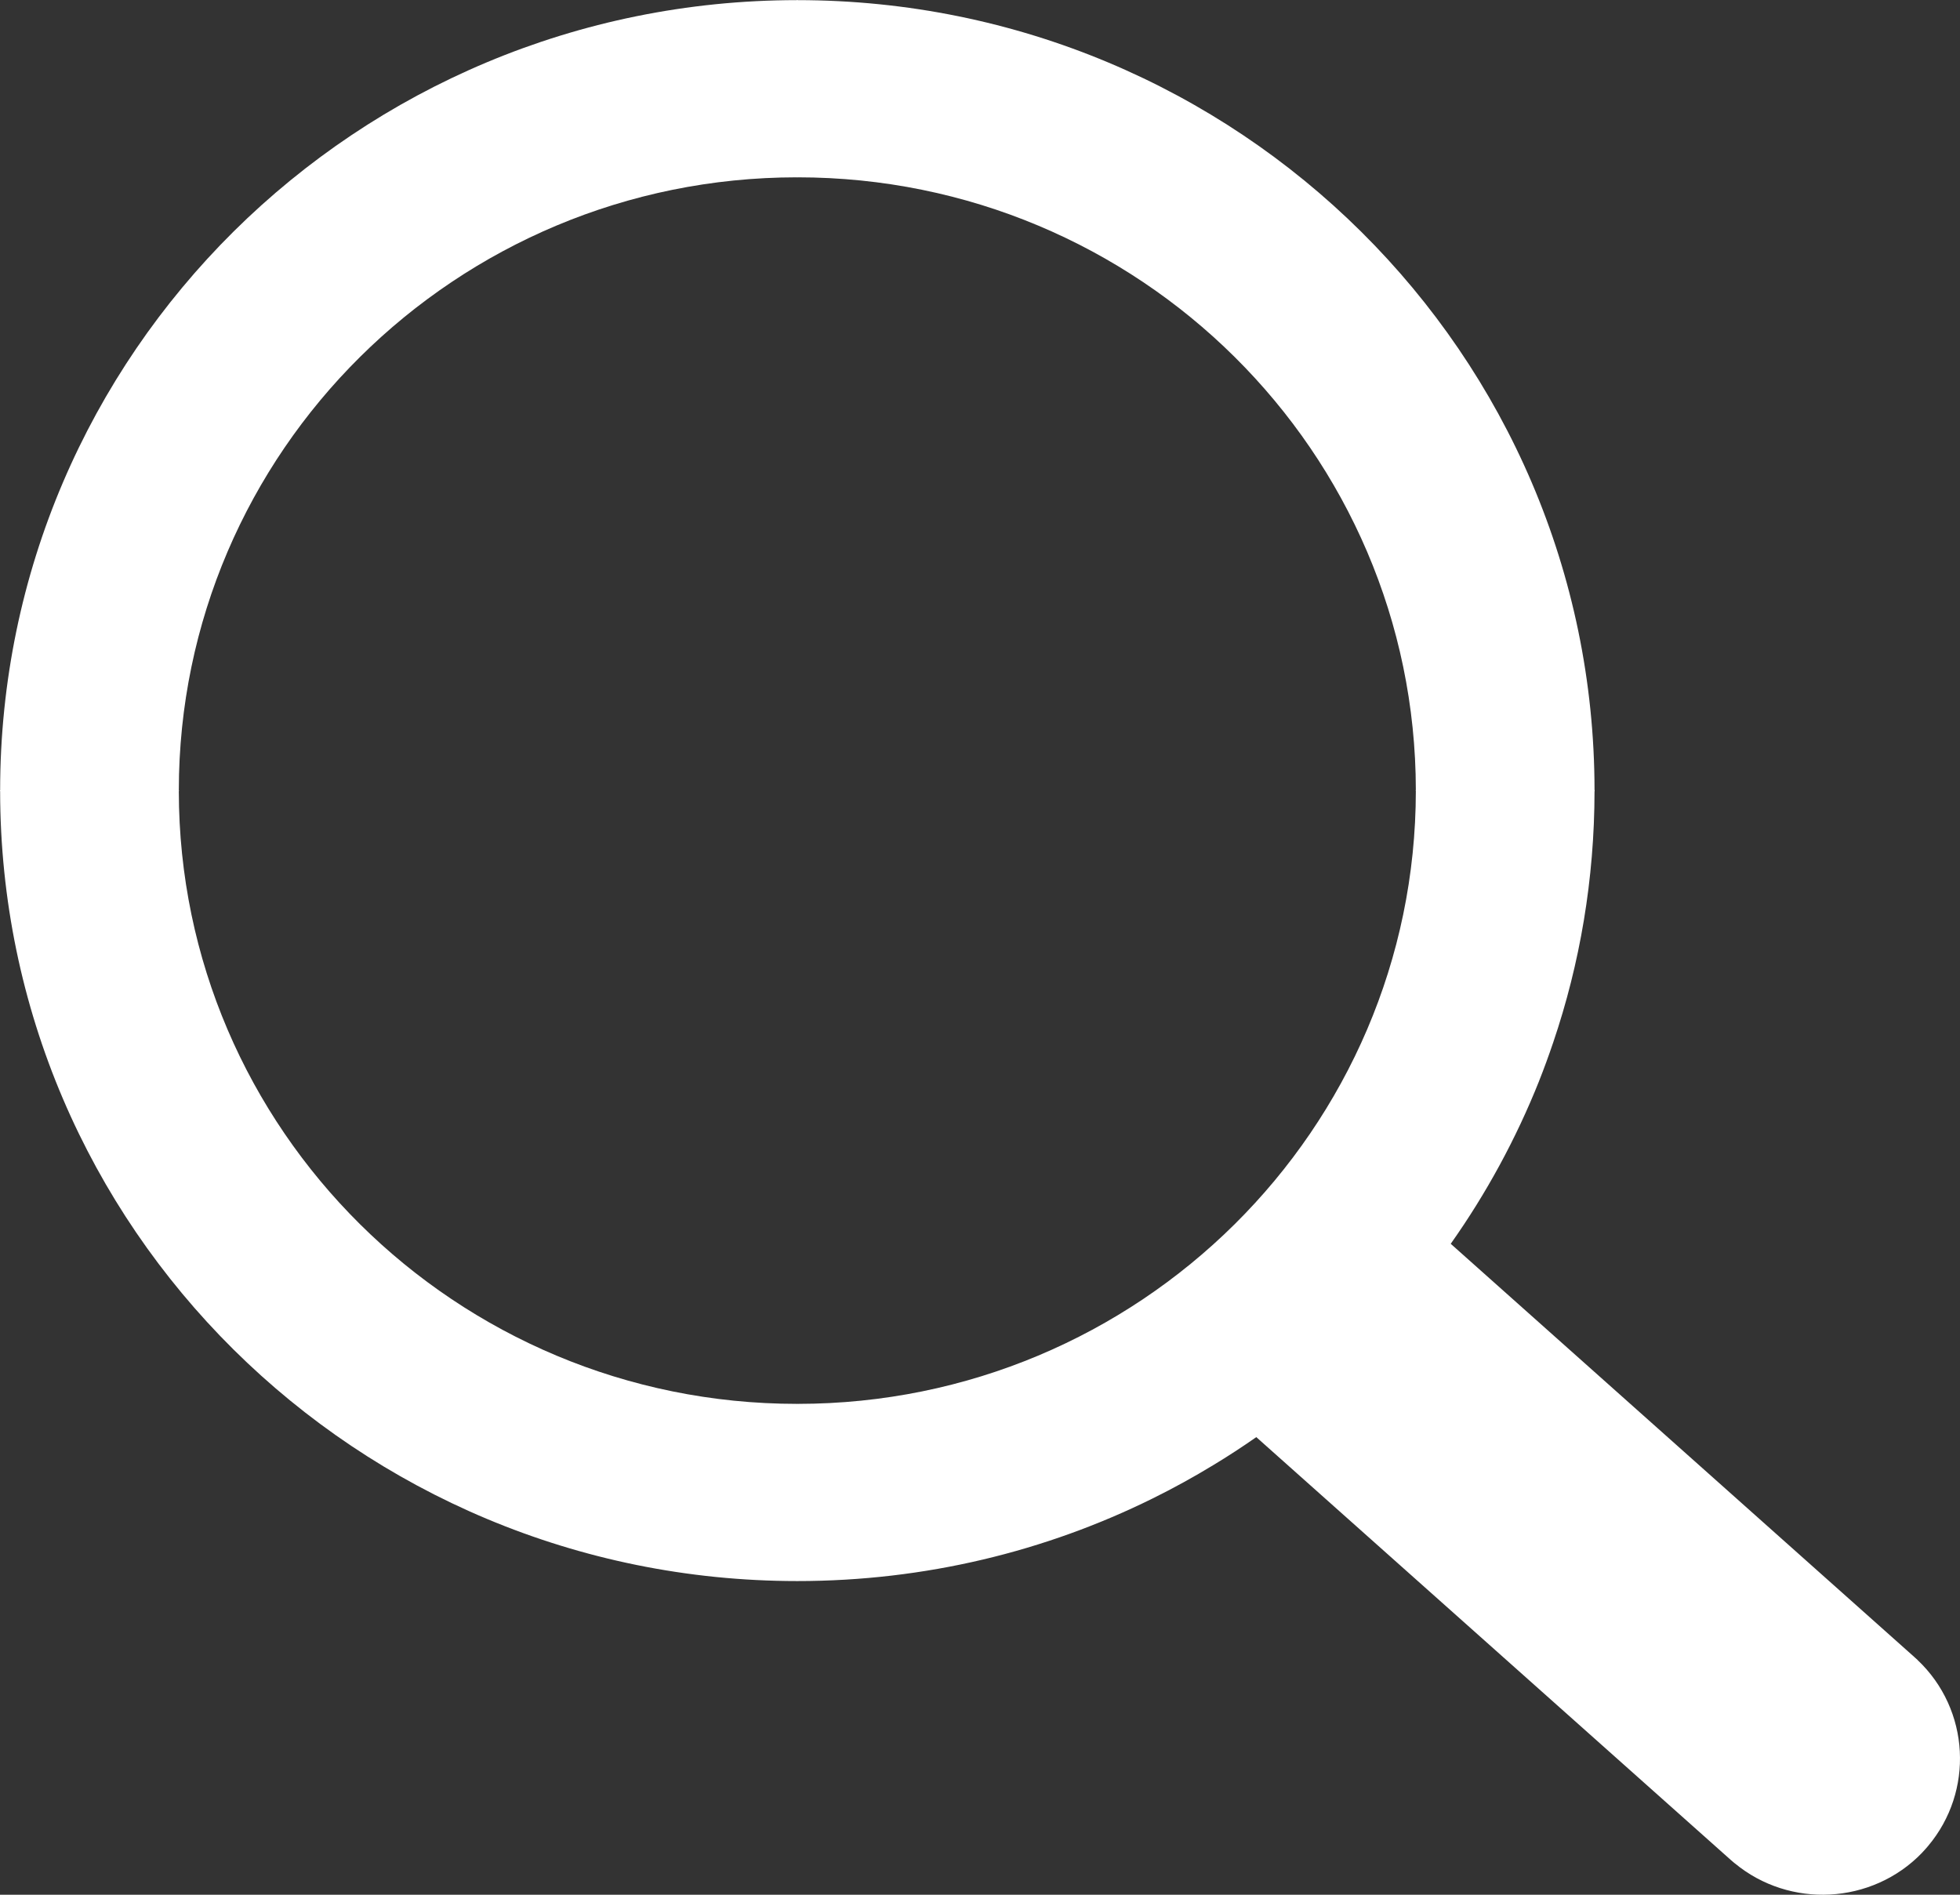 <svg width="30" height="29" viewBox="0 0 30 29" fill="none" xmlns="http://www.w3.org/2000/svg">
<rect x="0" y="0" width="30" height="29" fill="#333333" stroke="none"/>
<g clip-path="url(#clip0_3004_1393)">
<path d="M12.204 0H12.208V0.002C15.577 0.003 18.628 1.358 20.835 3.547C23.039 5.733 24.404 8.755 24.406 12.093H24.408V12.101V12.11H24.406C24.405 13.456 24.183 14.75 23.773 15.957C23.704 16.16 23.633 16.355 23.559 16.541V16.542C23.206 17.428 22.75 18.266 22.205 19.037L29.305 25.365L29.309 25.369L29.348 25.404L29.35 25.407C29.751 25.785 29.97 26.292 29.997 26.806C30.024 27.314 29.864 27.834 29.514 28.251L29.511 28.255L29.468 28.304L29.46 28.313L29.424 28.352L29.42 28.357C29.038 28.754 28.528 28.97 28.009 28.997C27.497 29.024 26.972 28.866 26.552 28.518L26.548 28.516L26.498 28.473L26.491 28.467L19.229 21.996C19.014 22.146 18.795 22.289 18.573 22.423C18.272 22.606 17.96 22.778 17.642 22.935C16.006 23.744 14.158 24.199 12.204 24.199V24.201H12.2V24.199C8.832 24.198 5.781 22.843 3.573 20.654C1.368 18.468 0.004 15.445 0.002 12.109H0V12.101V12.097H0.002C0.003 8.756 1.369 5.731 3.577 3.542C5.782 1.358 8.83 0.004 12.196 0.002V0H12.204ZM12.208 2.714V2.715H12.204H12.196V2.714C9.587 2.715 7.222 3.767 5.511 5.463C3.799 7.16 2.738 9.507 2.737 12.097H2.739V12.101V12.109H2.737C2.739 14.696 3.798 17.039 5.51 18.737C7.221 20.434 9.588 21.487 12.2 21.487V21.486H12.204H12.212V21.487C14.821 21.486 17.185 20.435 18.897 18.738C20.609 17.041 21.67 14.694 21.671 12.105H21.669V12.101V12.093H21.671C21.669 9.506 20.609 7.161 18.898 5.464C17.187 3.767 14.82 2.714 12.208 2.714Z" fill="white"/>
</g>
<defs>
<clipPath id="clip0_3004_1393">
<rect width="30" height="29" fill="white"/>
</clipPath>
</defs>
</svg>
